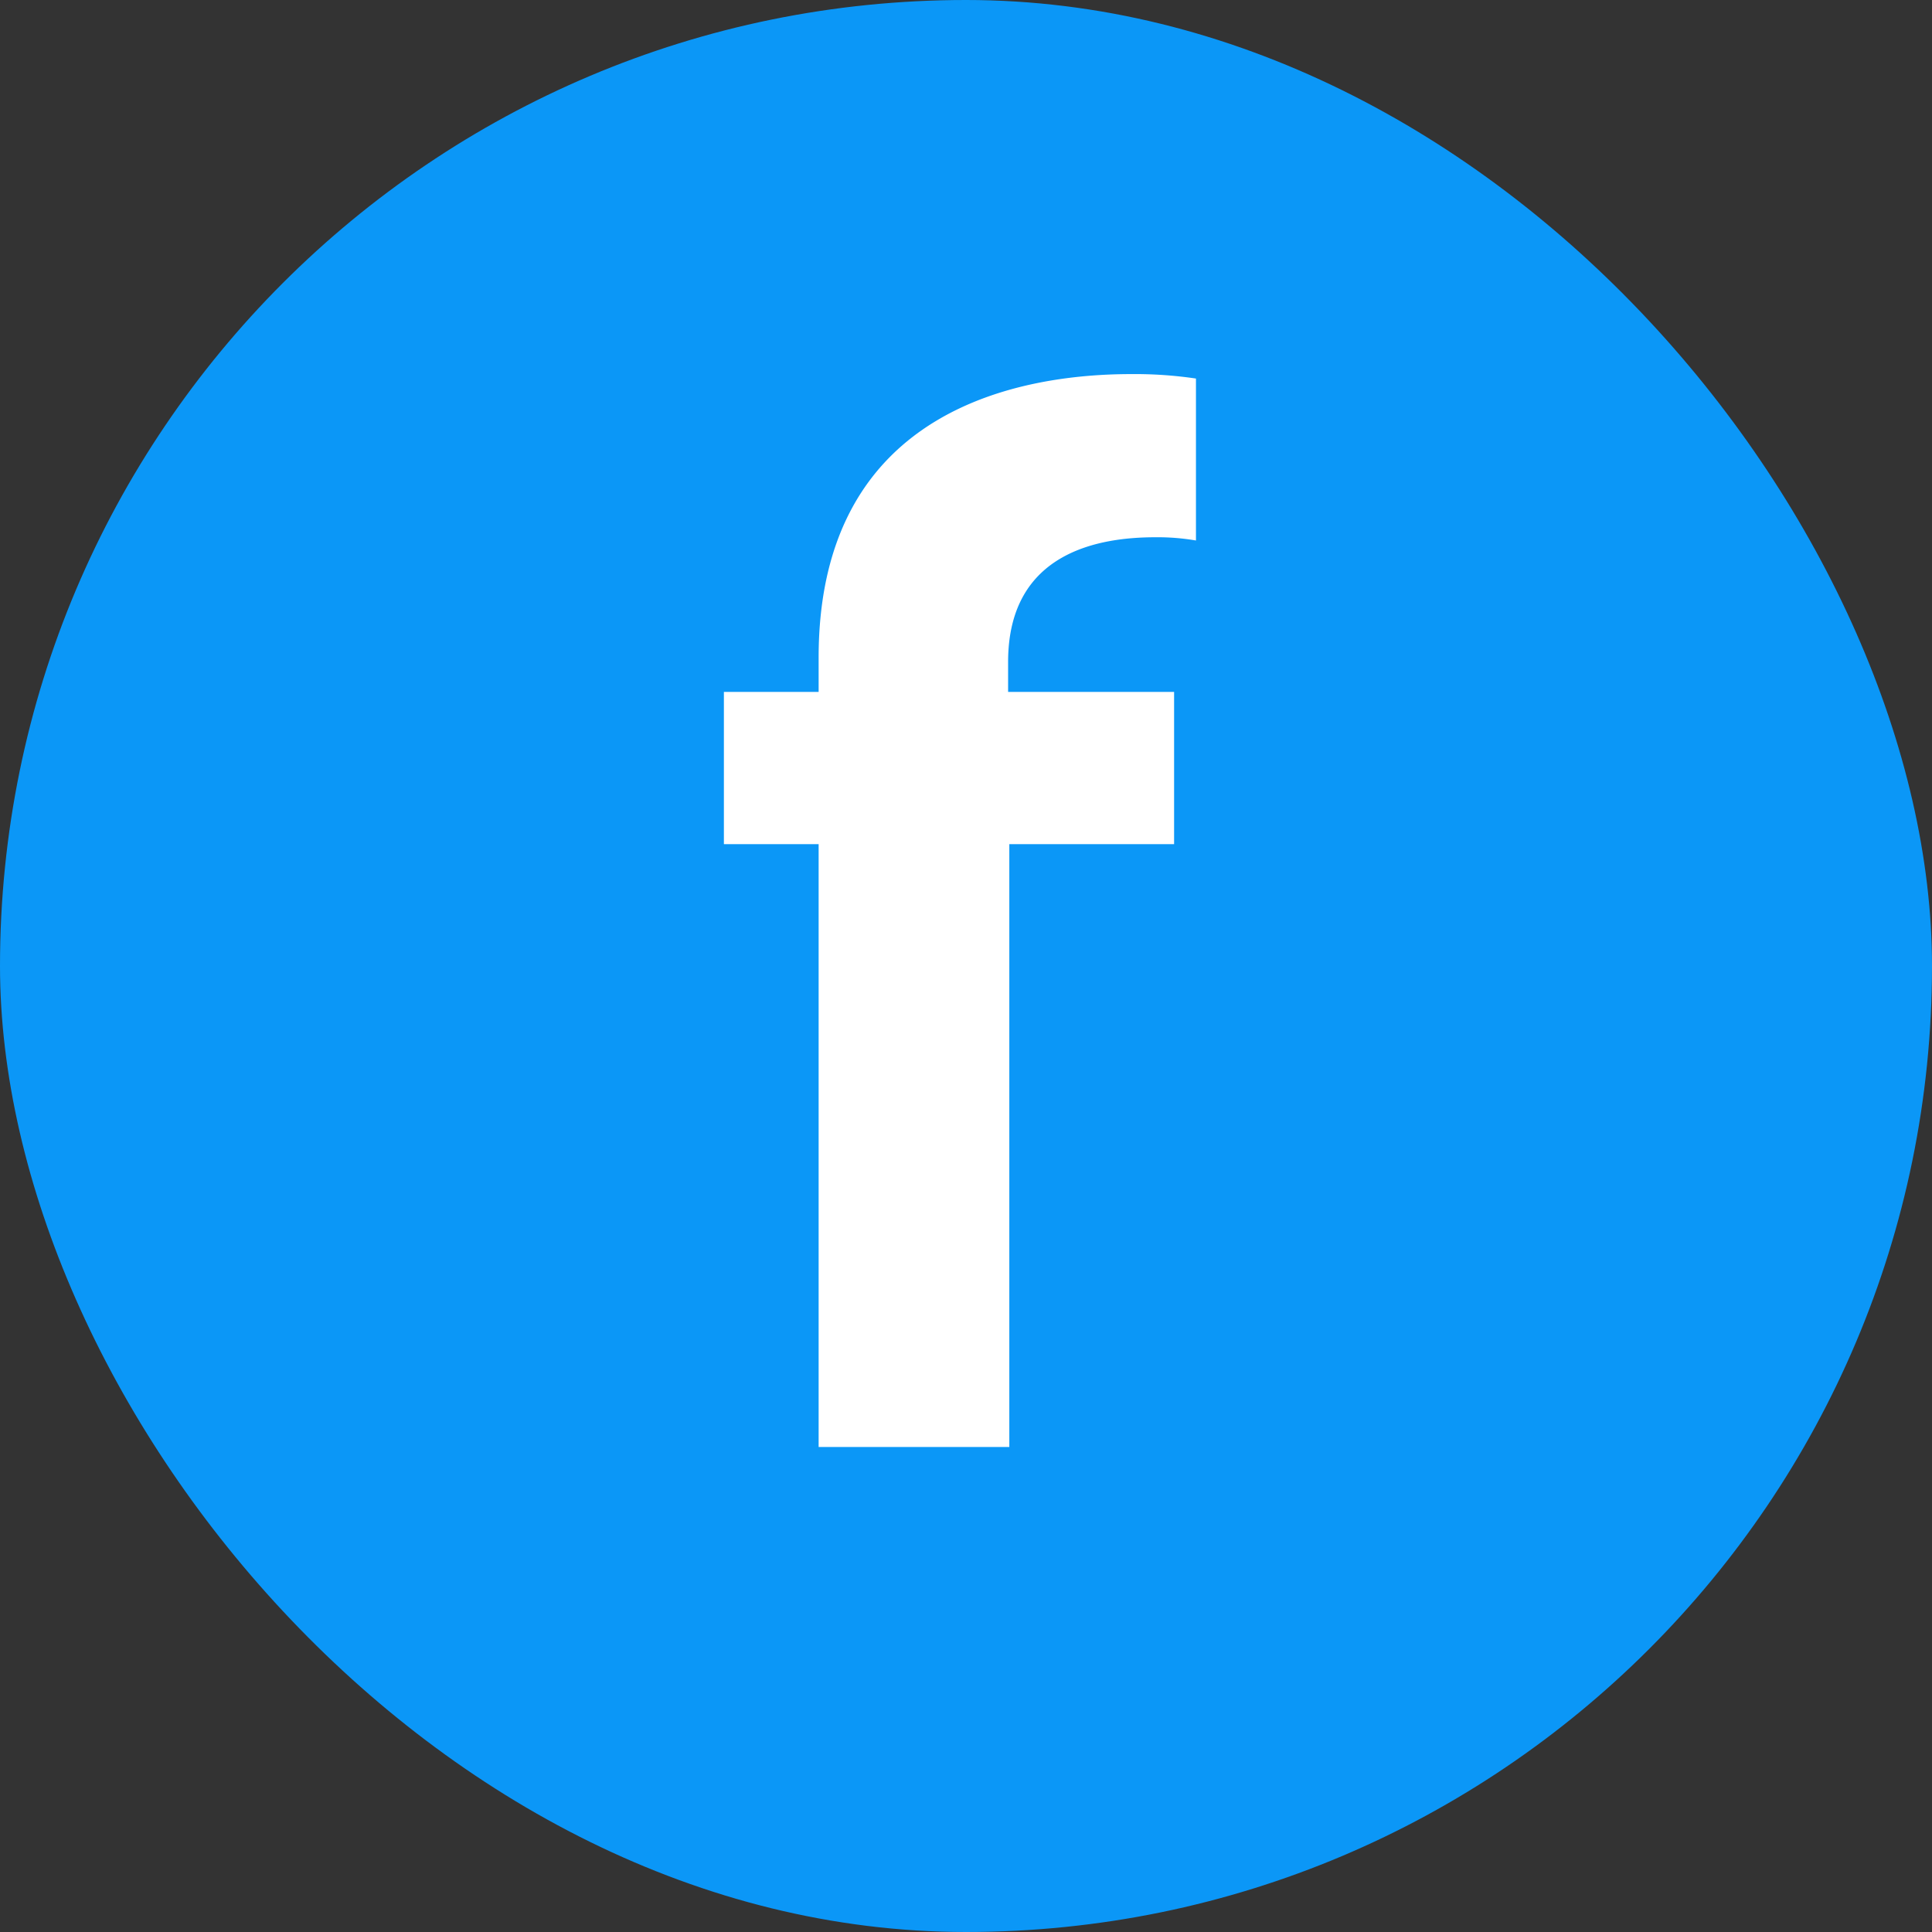 <?xml version="1.0" encoding="UTF-8"?> <svg xmlns="http://www.w3.org/2000/svg" viewBox="0 0 47.72 47.72"><rect x="0" y="0" width="47.72" height="47.72" fill="#333333" stroke="none"/><defs><style>.cls-2{fill:#fff;}</style></defs><g id="Layer_2" data-name="Layer 2"><g id="Layer_1-2" data-name="Layer 1"><rect class="cls-1" width="47.72" height="47.72" rx="23.86" fill="rgba(11,151,247,1)"></rect><path class="cls-2" d="M20.22,20.85H17.88V17.09h2.34v-.85c0-6.2,5.08-7,7.72-7a10.27,10.27,0,0,1,1.6.11v4a5.6,5.6,0,0,0-1-.08c-1.33,0-3.64.33-3.64,3.08v.74H29v3.76H24.93V35.74H20.22Z"></path></g></g></svg> 